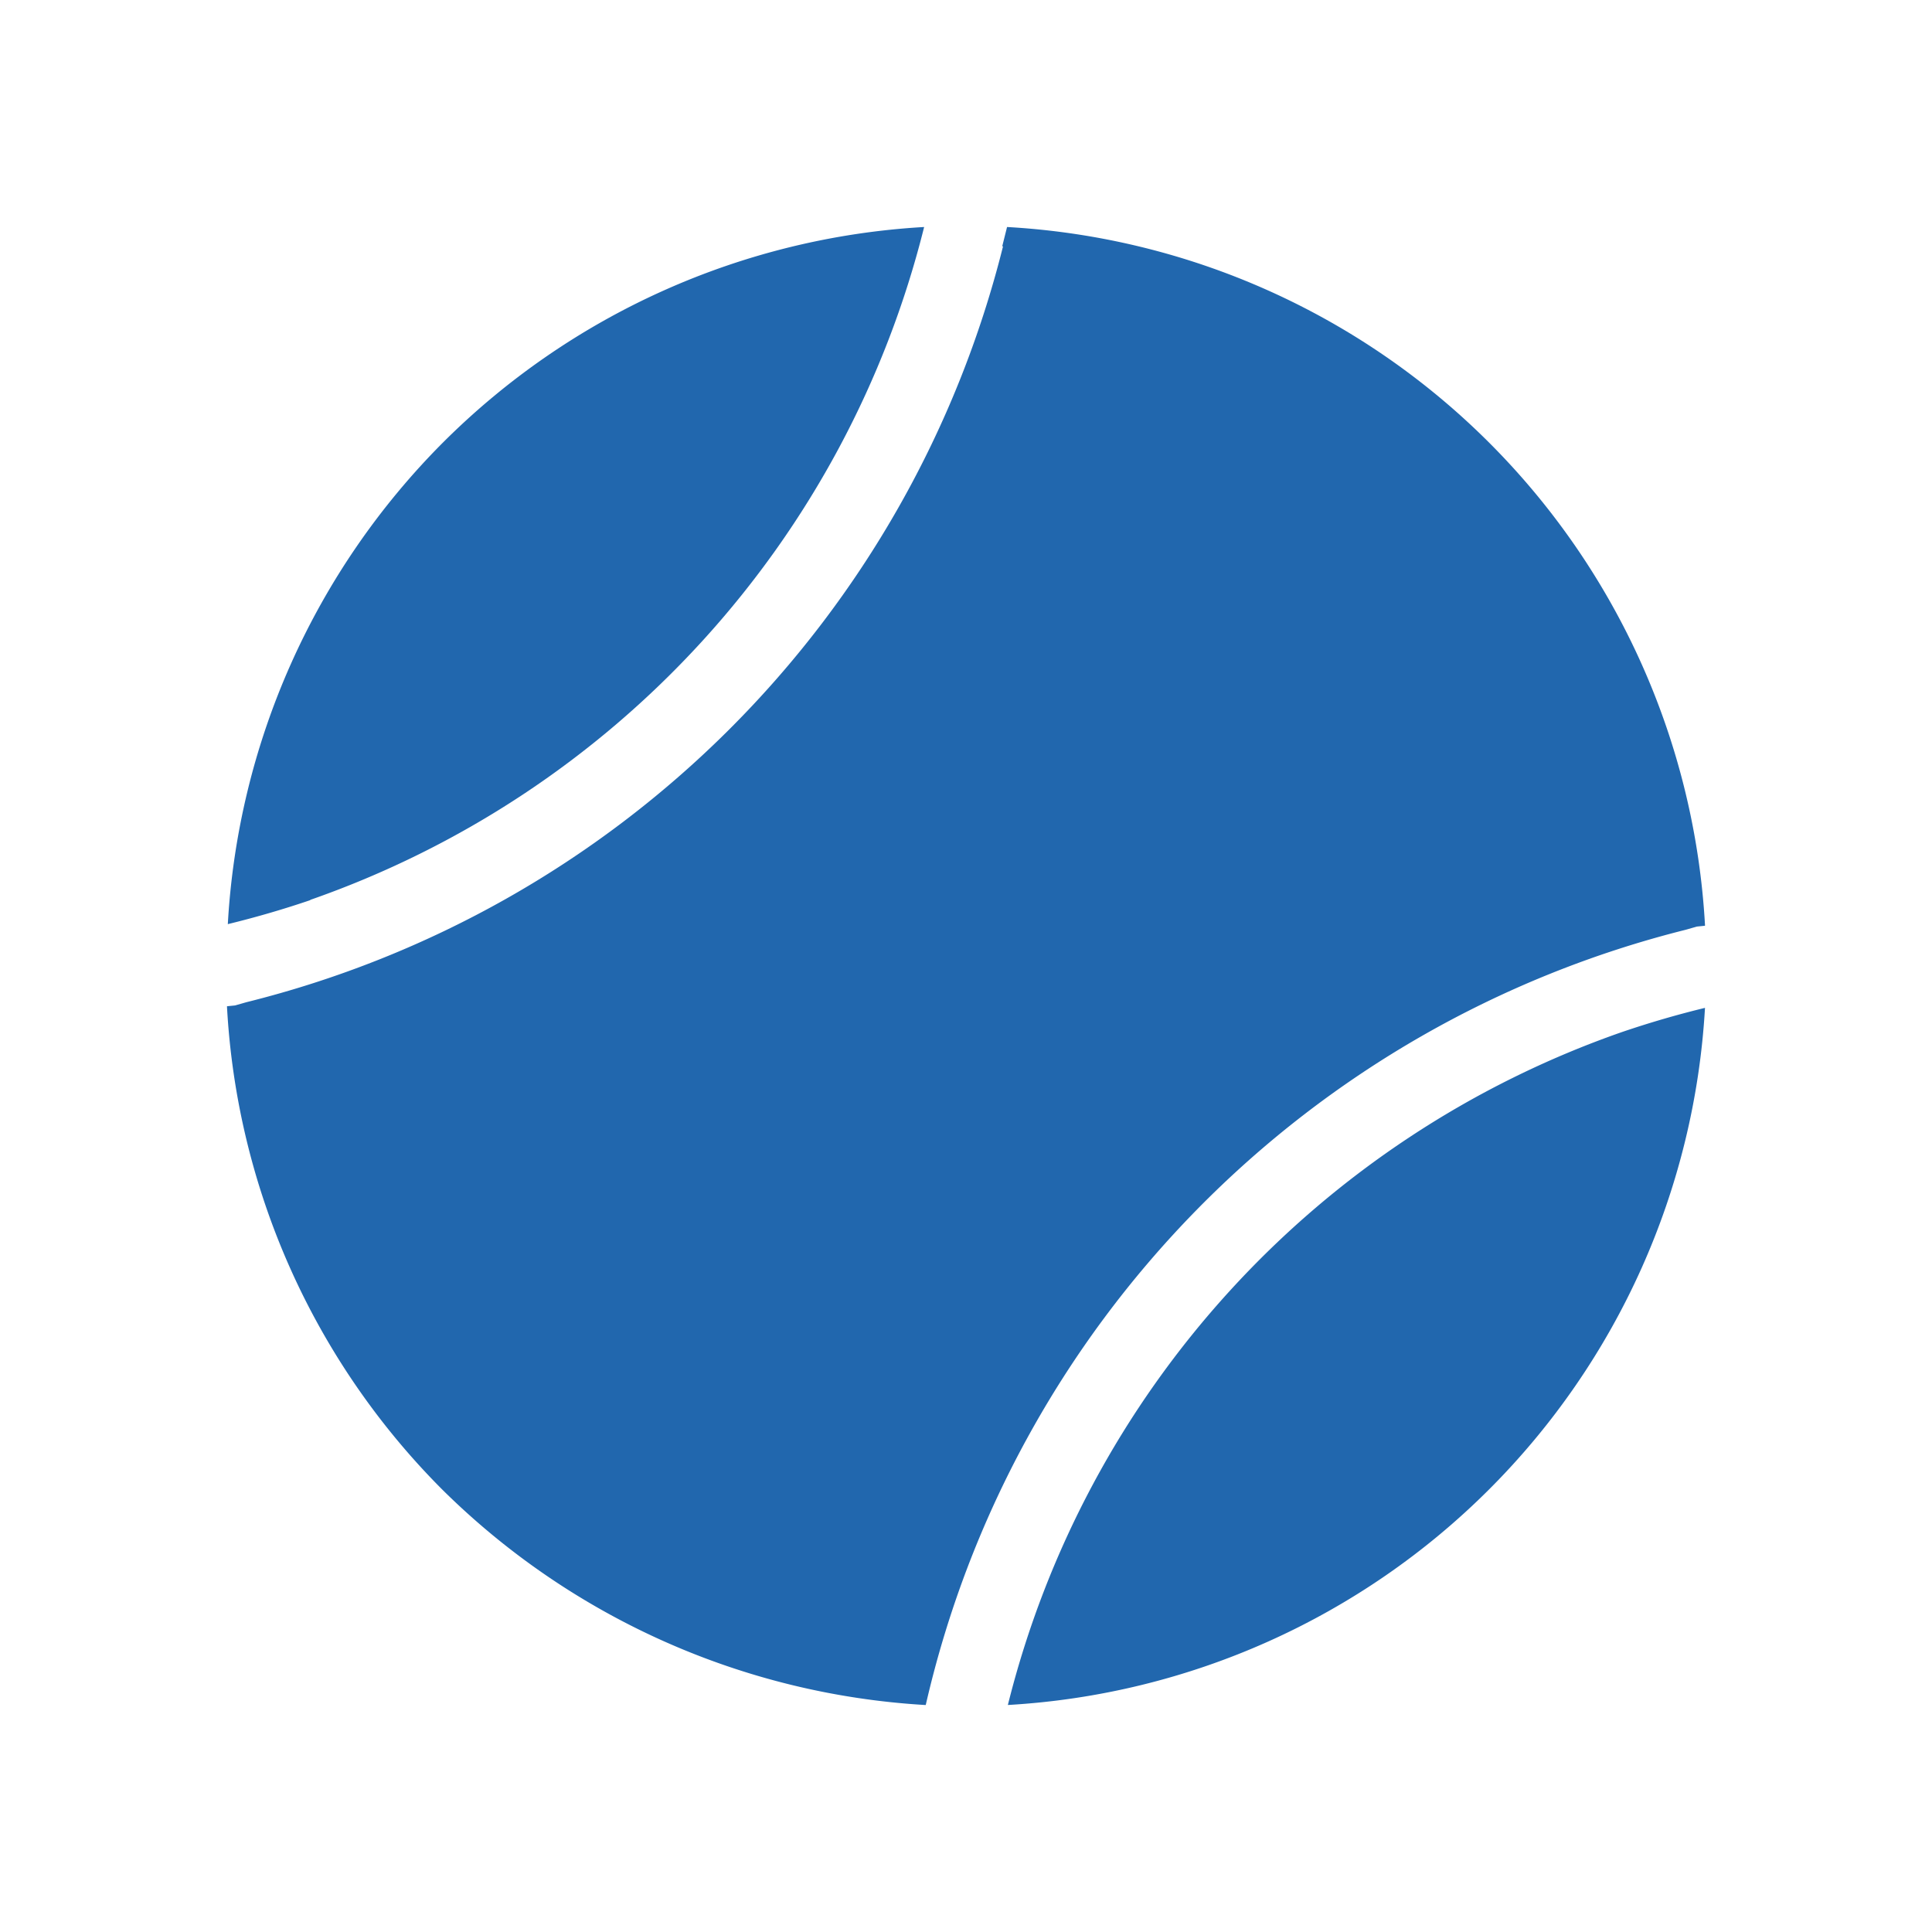 <svg xmlns="http://www.w3.org/2000/svg" width="24" height="24" fill="none"><path fill="#2167ae" d="m12.45 3.06.06-.24A9.2 9.2 0 0 1 18.5 5.5a9.2 9.2 0 0 1 2.68 5.99v.01l-.1.01-.14.04a12.9 12.9 0 0 0-9.44 9.63h-.01a9.3 9.3 0 0 1-6-2.68 9.2 9.2 0 0 1-2.67-5.99v-.01l.1-.01.14-.04a12.9 12.9 0 0 0 9.4-9.39m-8.6 8.12a12 12 0 0 1-1.03.3A9.2 9.2 0 0 1 5.5 5.5a9.2 9.2 0 0 1 5.98-2.68 11.9 11.9 0 0 1-7.63 8.36m16.3 1.64a12 12 0 0 1 1.03-.3 9.2 9.2 0 0 1-2.68 5.98 9.2 9.2 0 0 1-5.98 2.68 11.9 11.9 0 0 1 7.63-8.36"/></svg>